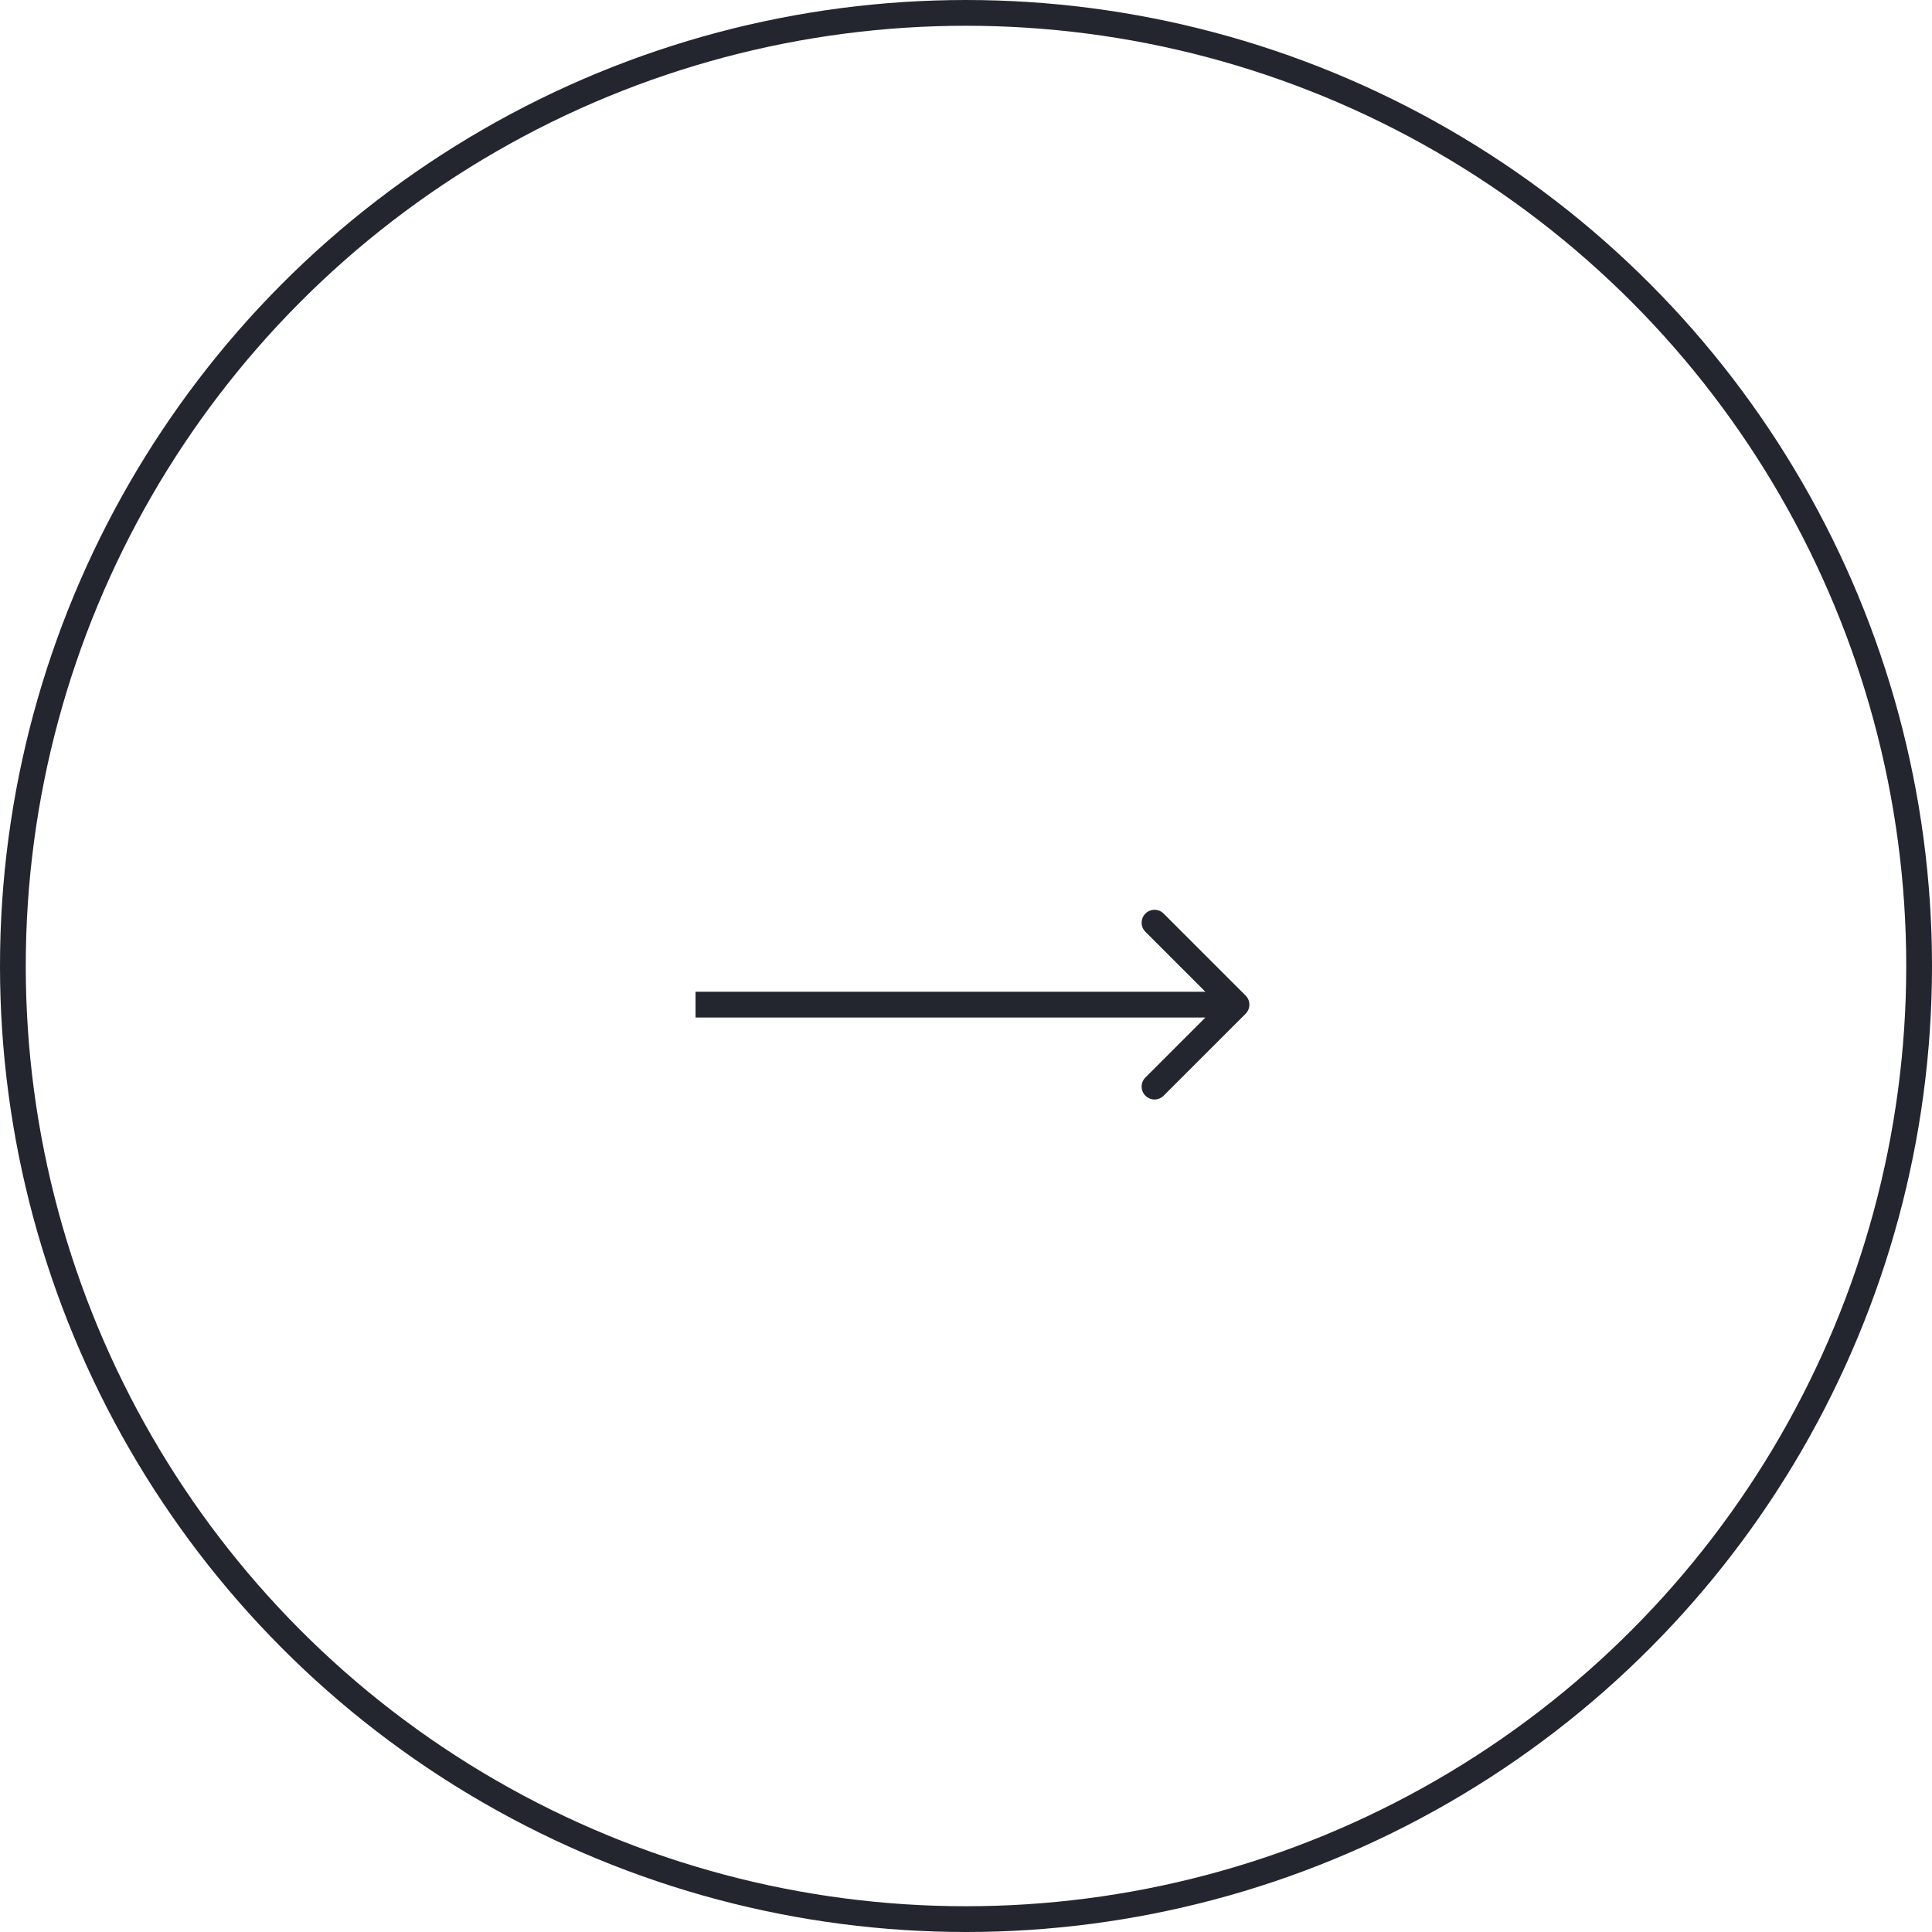 <svg xmlns="http://www.w3.org/2000/svg" width="75" height="75" viewBox="0 0 75 75" fill="none"><path d="M48.354 39.354C48.549 39.158 48.549 38.842 48.354 38.647L45.172 35.465C44.976 35.269 44.66 35.269 44.465 35.465C44.269 35.66 44.269 35.976 44.465 36.172L47.293 39L44.465 41.828C44.269 42.024 44.269 42.34 44.465 42.535C44.66 42.731 44.976 42.731 45.172 42.535L48.354 39.354ZM27 39.5L48 39.5L48 38.5L27 38.5L27 39.5Z" fill="#23262F"></path><circle cx="37.5" cy="37.5" r="37" stroke="#23262F"></circle></svg>